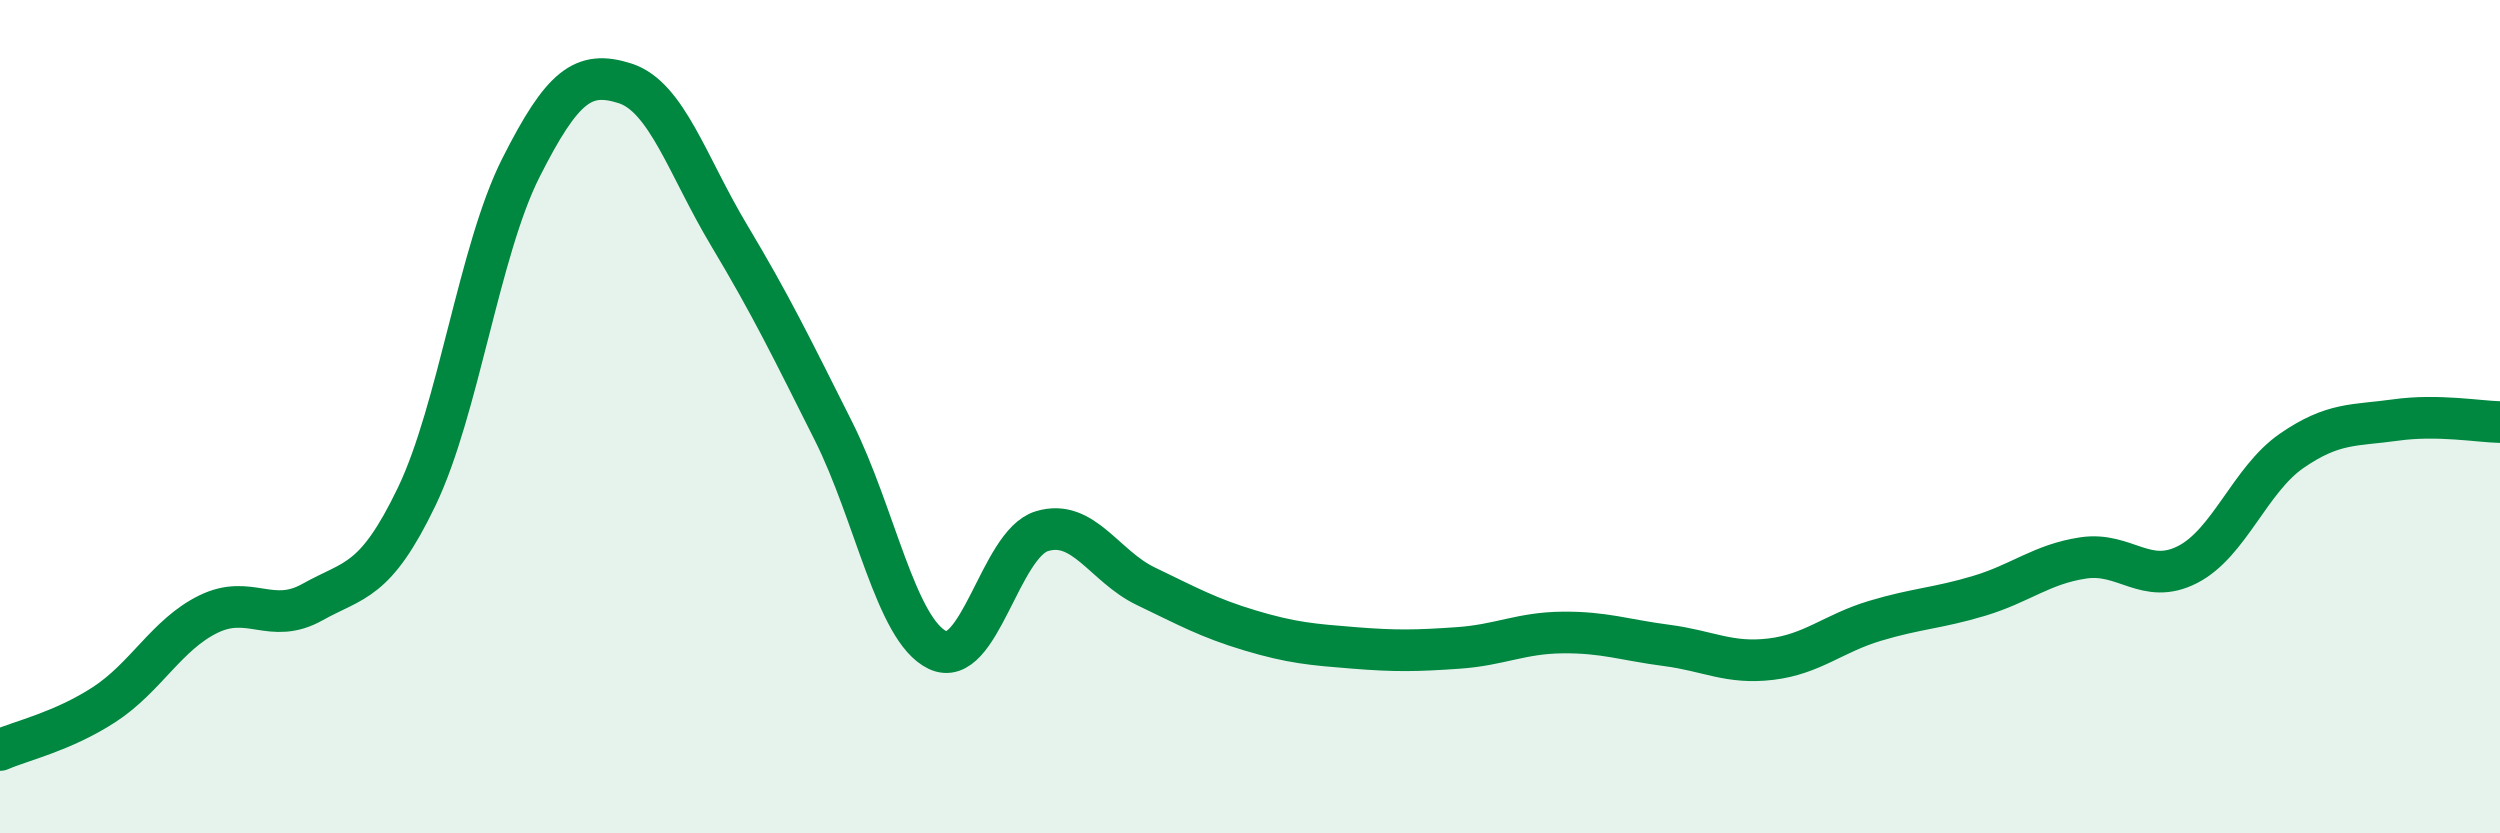 
    <svg width="60" height="20" viewBox="0 0 60 20" xmlns="http://www.w3.org/2000/svg">
      <path
        d="M 0,18 C 0.5,17.78 1.5,17.56 2.5,16.91 C 3.5,16.26 4,15.23 5,14.74 C 6,14.25 6.5,15.01 7.5,14.45 C 8.5,13.89 9,14 10,11.92 C 11,9.84 11.5,6.01 12.5,4.03 C 13.5,2.05 14,1.68 15,2 C 16,2.32 16.5,3.98 17.5,5.65 C 18.5,7.32 19,8.35 20,10.34 C 21,12.33 21.5,15.12 22.5,15.6 C 23.5,16.08 24,13.06 25,12.75 C 26,12.44 26.5,13.59 27.5,14.07 C 28.5,14.55 29,14.83 30,15.13 C 31,15.43 31.5,15.47 32.5,15.55 C 33.5,15.63 34,15.62 35,15.55 C 36,15.48 36.5,15.19 37.5,15.18 C 38.5,15.17 39,15.36 40,15.49 C 41,15.62 41.5,15.94 42.5,15.82 C 43.5,15.7 44,15.2 45,14.9 C 46,14.6 46.5,14.6 47.5,14.3 C 48.5,14 49,13.54 50,13.39 C 51,13.24 51.5,14.06 52.5,13.55 C 53.5,13.04 54,11.51 55,10.82 C 56,10.13 56.5,10.22 57.5,10.08 C 58.5,9.94 59.5,10.12 60,10.13L60 20L0 20Z"
        fill="#008740"
        opacity="0.1"
        stroke-linecap="round"
        stroke-linejoin="round"
      />
      <path
        d="M 0,18 C 0.5,17.78 1.5,17.56 2.5,16.91 C 3.5,16.26 4,15.23 5,14.74 C 6,14.25 6.5,15.01 7.5,14.45 C 8.5,13.89 9,14 10,11.92 C 11,9.84 11.5,6.01 12.5,4.03 C 13.5,2.05 14,1.68 15,2 C 16,2.32 16.5,3.98 17.5,5.65 C 18.5,7.32 19,8.35 20,10.34 C 21,12.33 21.5,15.12 22.5,15.6 C 23.5,16.08 24,13.06 25,12.75 C 26,12.44 26.5,13.59 27.5,14.07 C 28.5,14.55 29,14.83 30,15.13 C 31,15.43 31.5,15.47 32.5,15.55 C 33.5,15.63 34,15.62 35,15.55 C 36,15.48 36.5,15.19 37.5,15.18 C 38.5,15.17 39,15.36 40,15.49 C 41,15.62 41.5,15.94 42.5,15.82 C 43.5,15.7 44,15.2 45,14.9 C 46,14.6 46.5,14.6 47.5,14.3 C 48.5,14 49,13.54 50,13.39 C 51,13.24 51.5,14.06 52.5,13.55 C 53.5,13.04 54,11.51 55,10.82 C 56,10.13 56.5,10.22 57.5,10.08 C 58.5,9.94 59.5,10.12 60,10.13"
        stroke="#008740"
        stroke-width="1"
        fill="none"
        stroke-linecap="round"
        stroke-linejoin="round"
      />
    </svg>
  